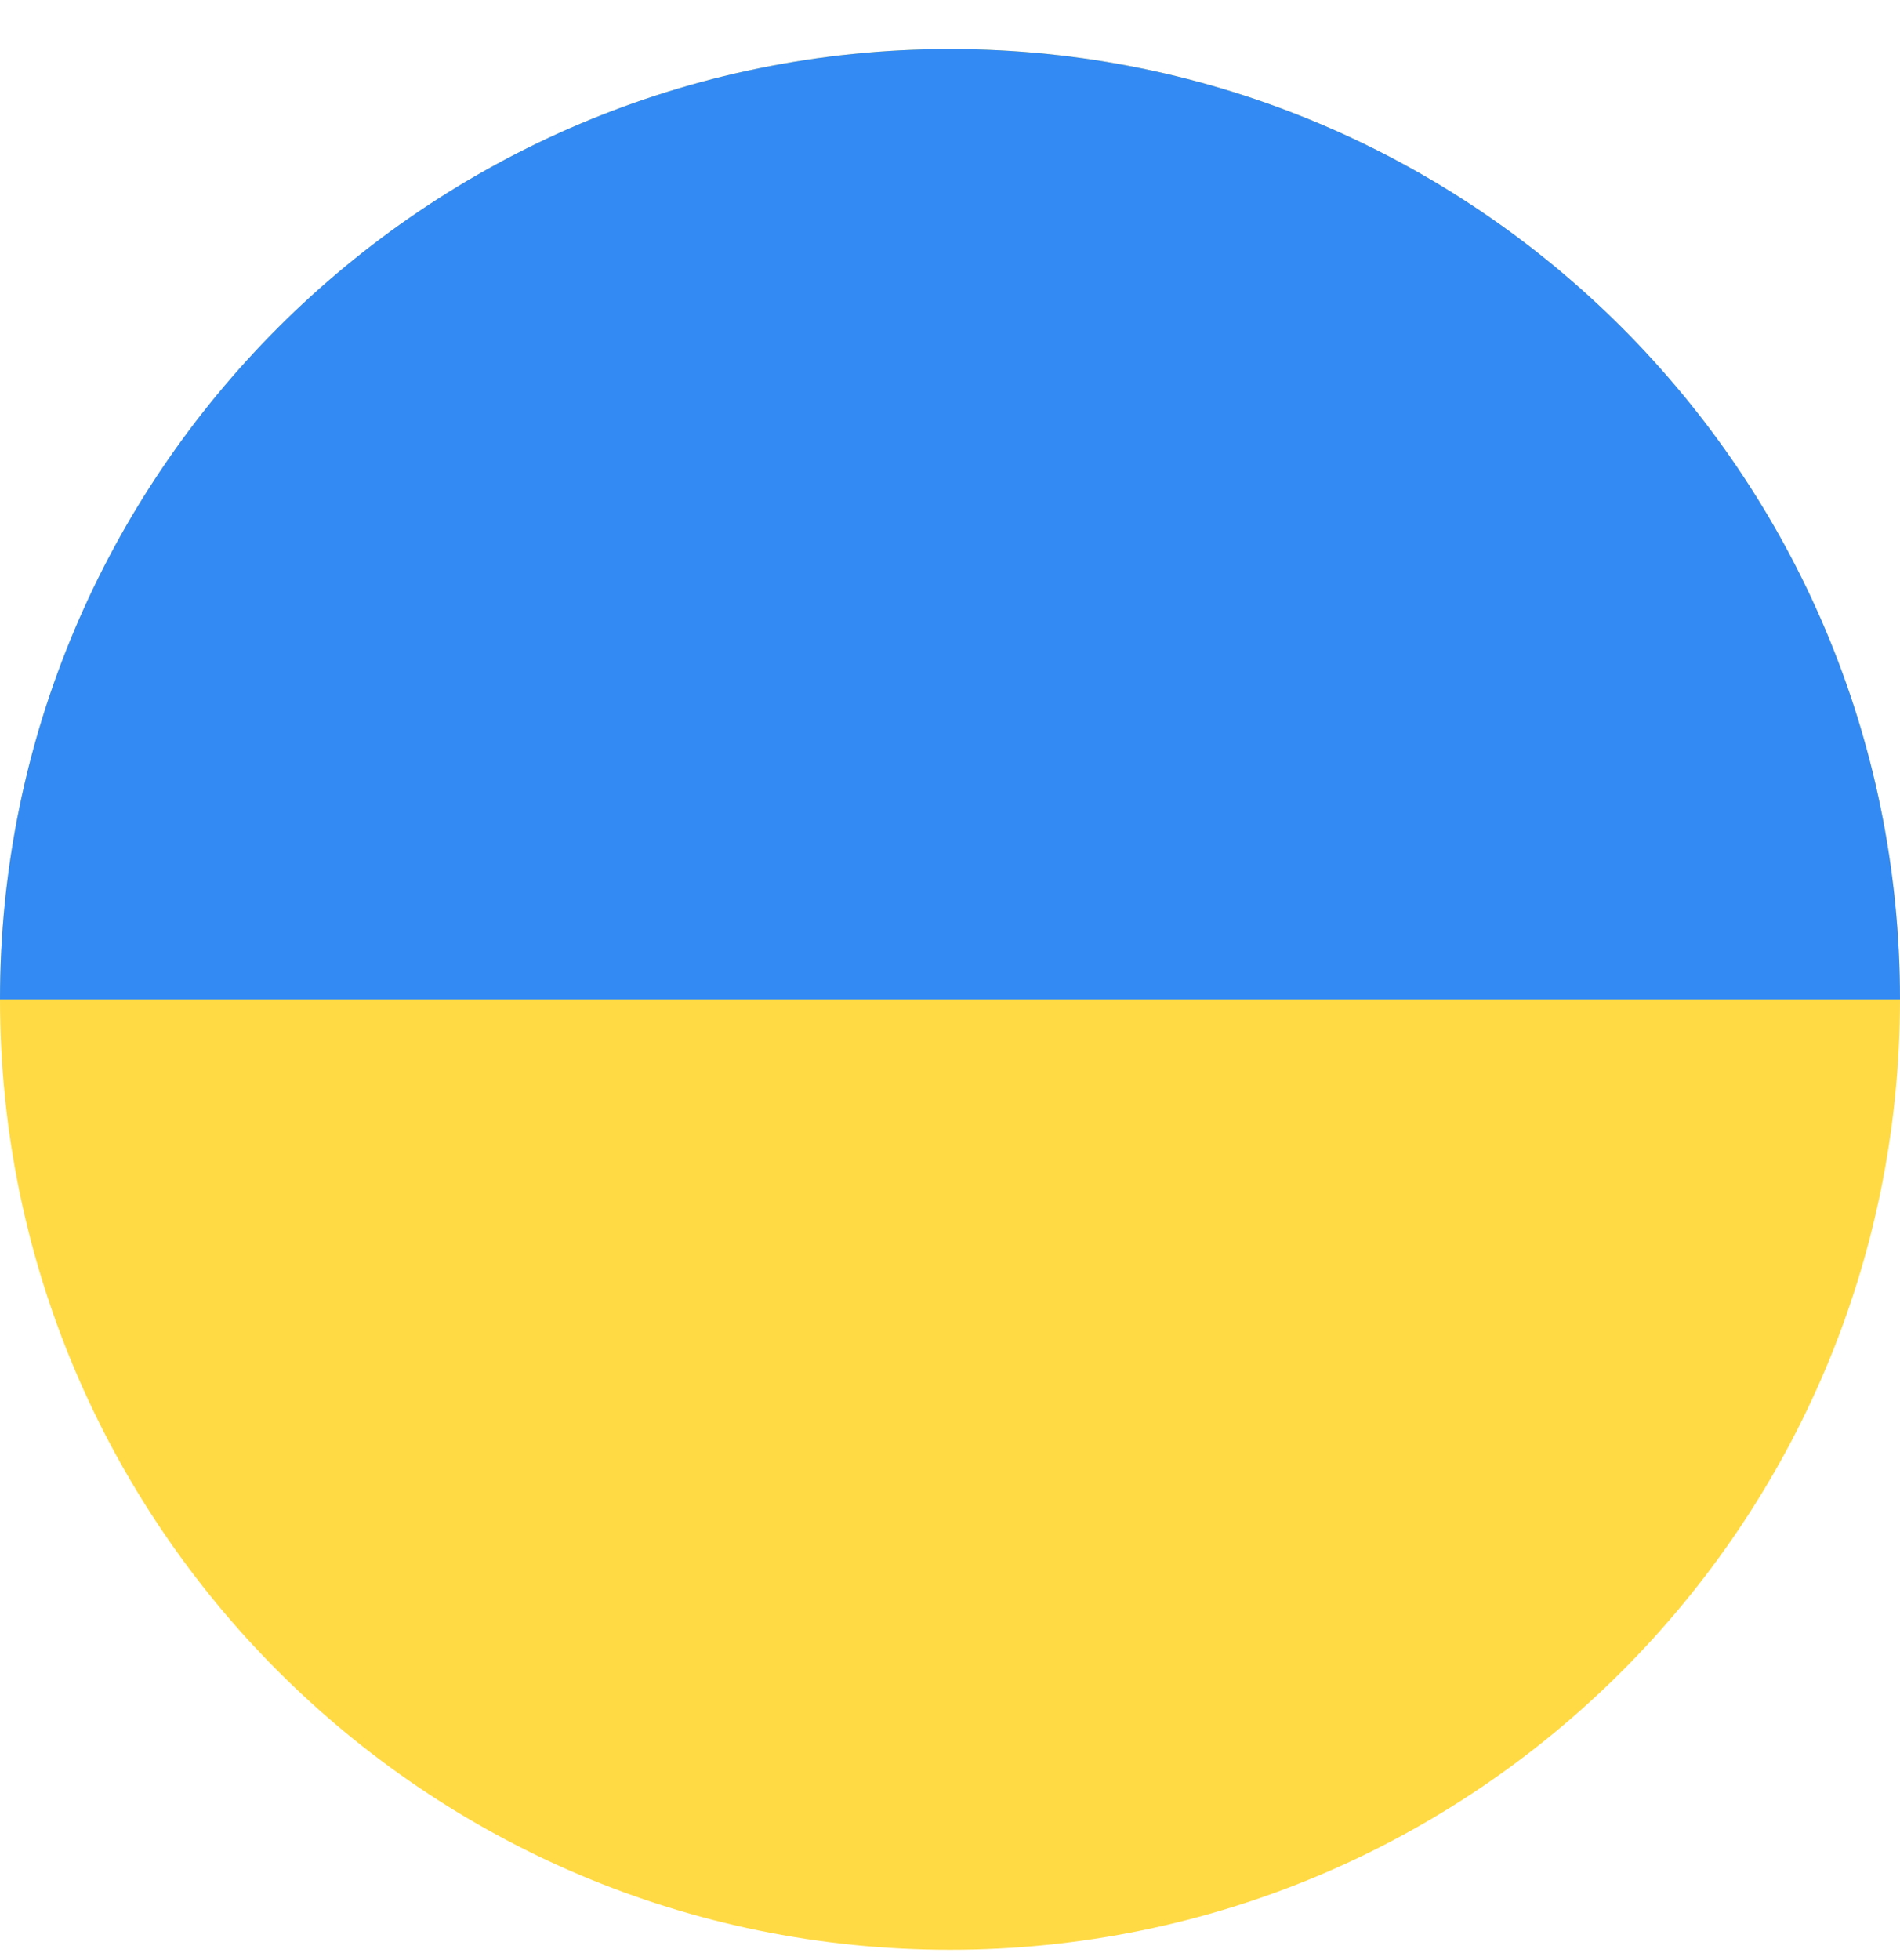 <svg width="32" height="33" viewBox="0 0 32 33" fill="none" xmlns="http://www.w3.org/2000/svg">
<g clip-path="url(#clip0_908_22553)">
<path d="M16 32.826C24.837 32.826 32 25.663 32 16.826C32 7.99 24.837 0.826 16 0.826C7.163 0.826 0 7.99 0 16.826C0 25.663 7.163 32.826 16 32.826Z" fill="#FFDA44"/>
<path d="M0 16.826C0 7.99 7.163 0.826 16 0.826C24.837 0.826 32 7.99 32 16.826" fill="#338AF3"/>
</g>
<defs>
<clipPath id="clip0_908_22553">
<rect width="32" height="32" fill="white" transform="translate(0 0.826)"/>
</clipPath>
</defs>
</svg>

